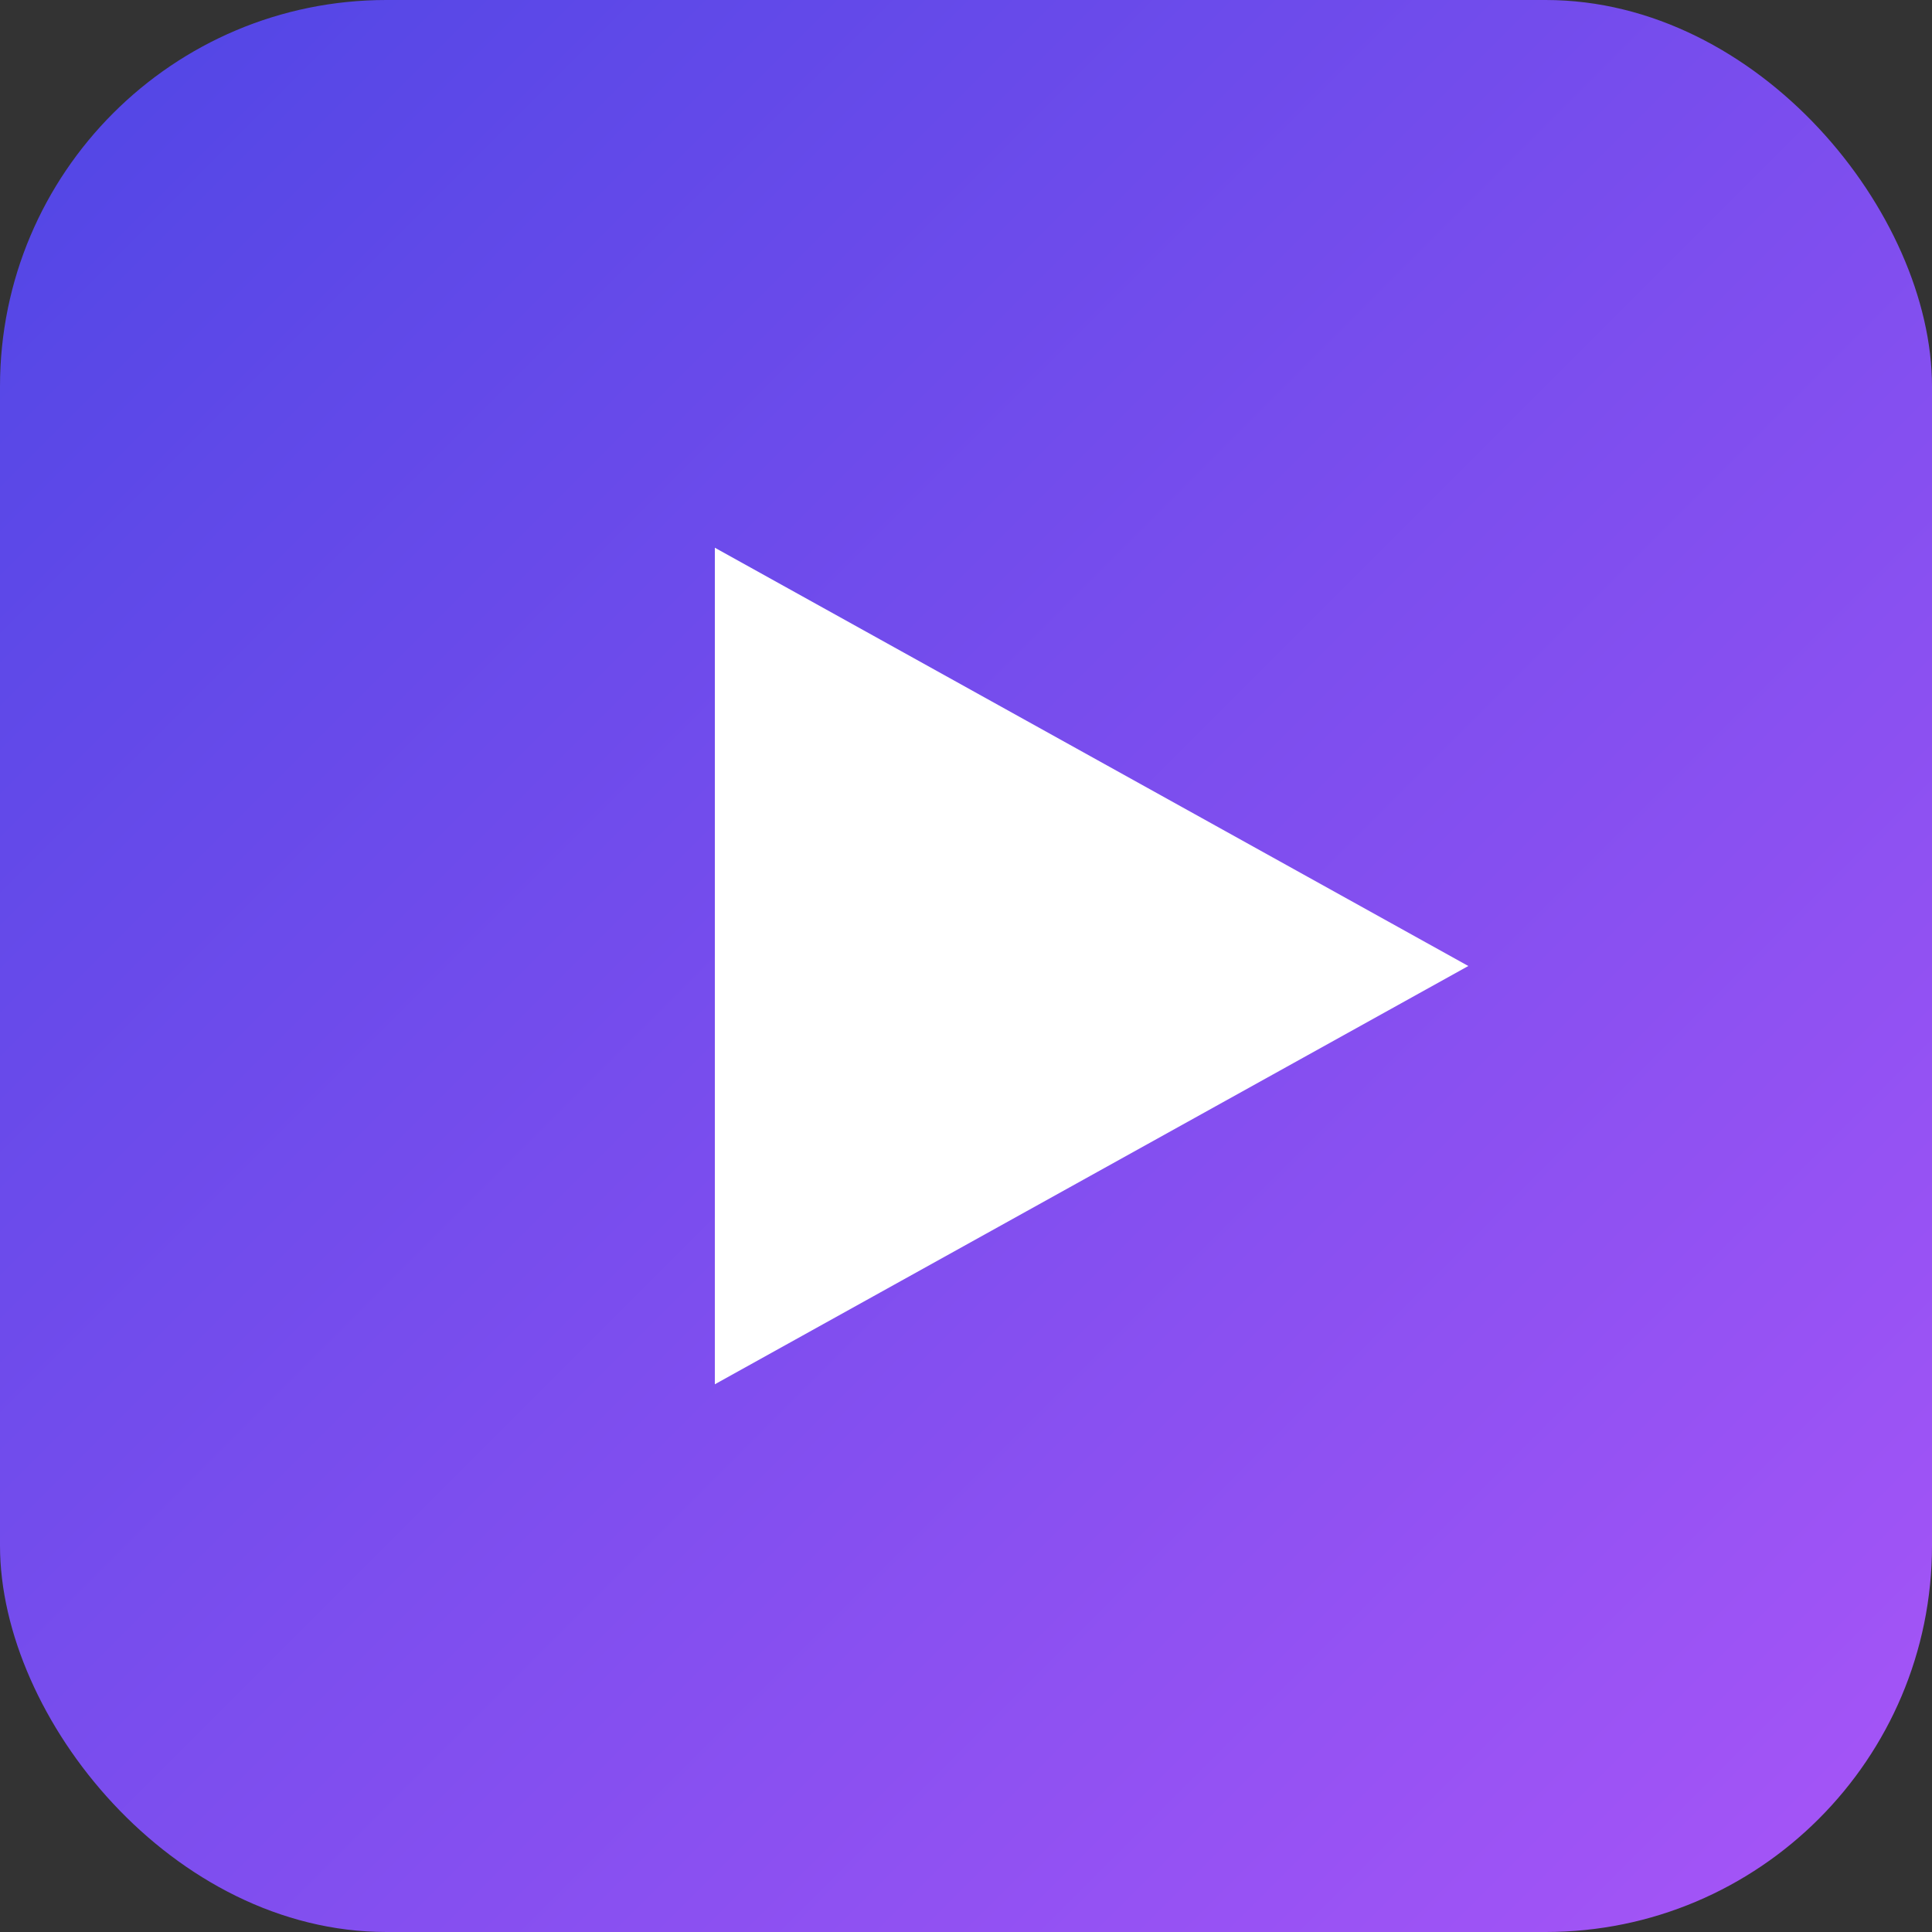 <svg width="100" height="100" viewBox="0 0 100 100" xmlns="http://www.w3.org/2000/svg">
    <rect x="0" y="0" width="100" height="100" fill="#333333" stroke="none"/>
    <defs>
        <linearGradient id="grad" x1="0%" y1="0%" x2="100%" y2="100%">
            <stop offset="0%" style="stop-color:#4f46e5;"/>
            <stop offset="100%" style="stop-color:#a855f7;"/>
        </linearGradient>
    </defs>
    <rect width="100" height="100" rx="20" fill="url(#grad)"/>
    <path d="M 76,50 L 37,71.65 L 37,28.35 Z" fill="white"/>
</svg>
